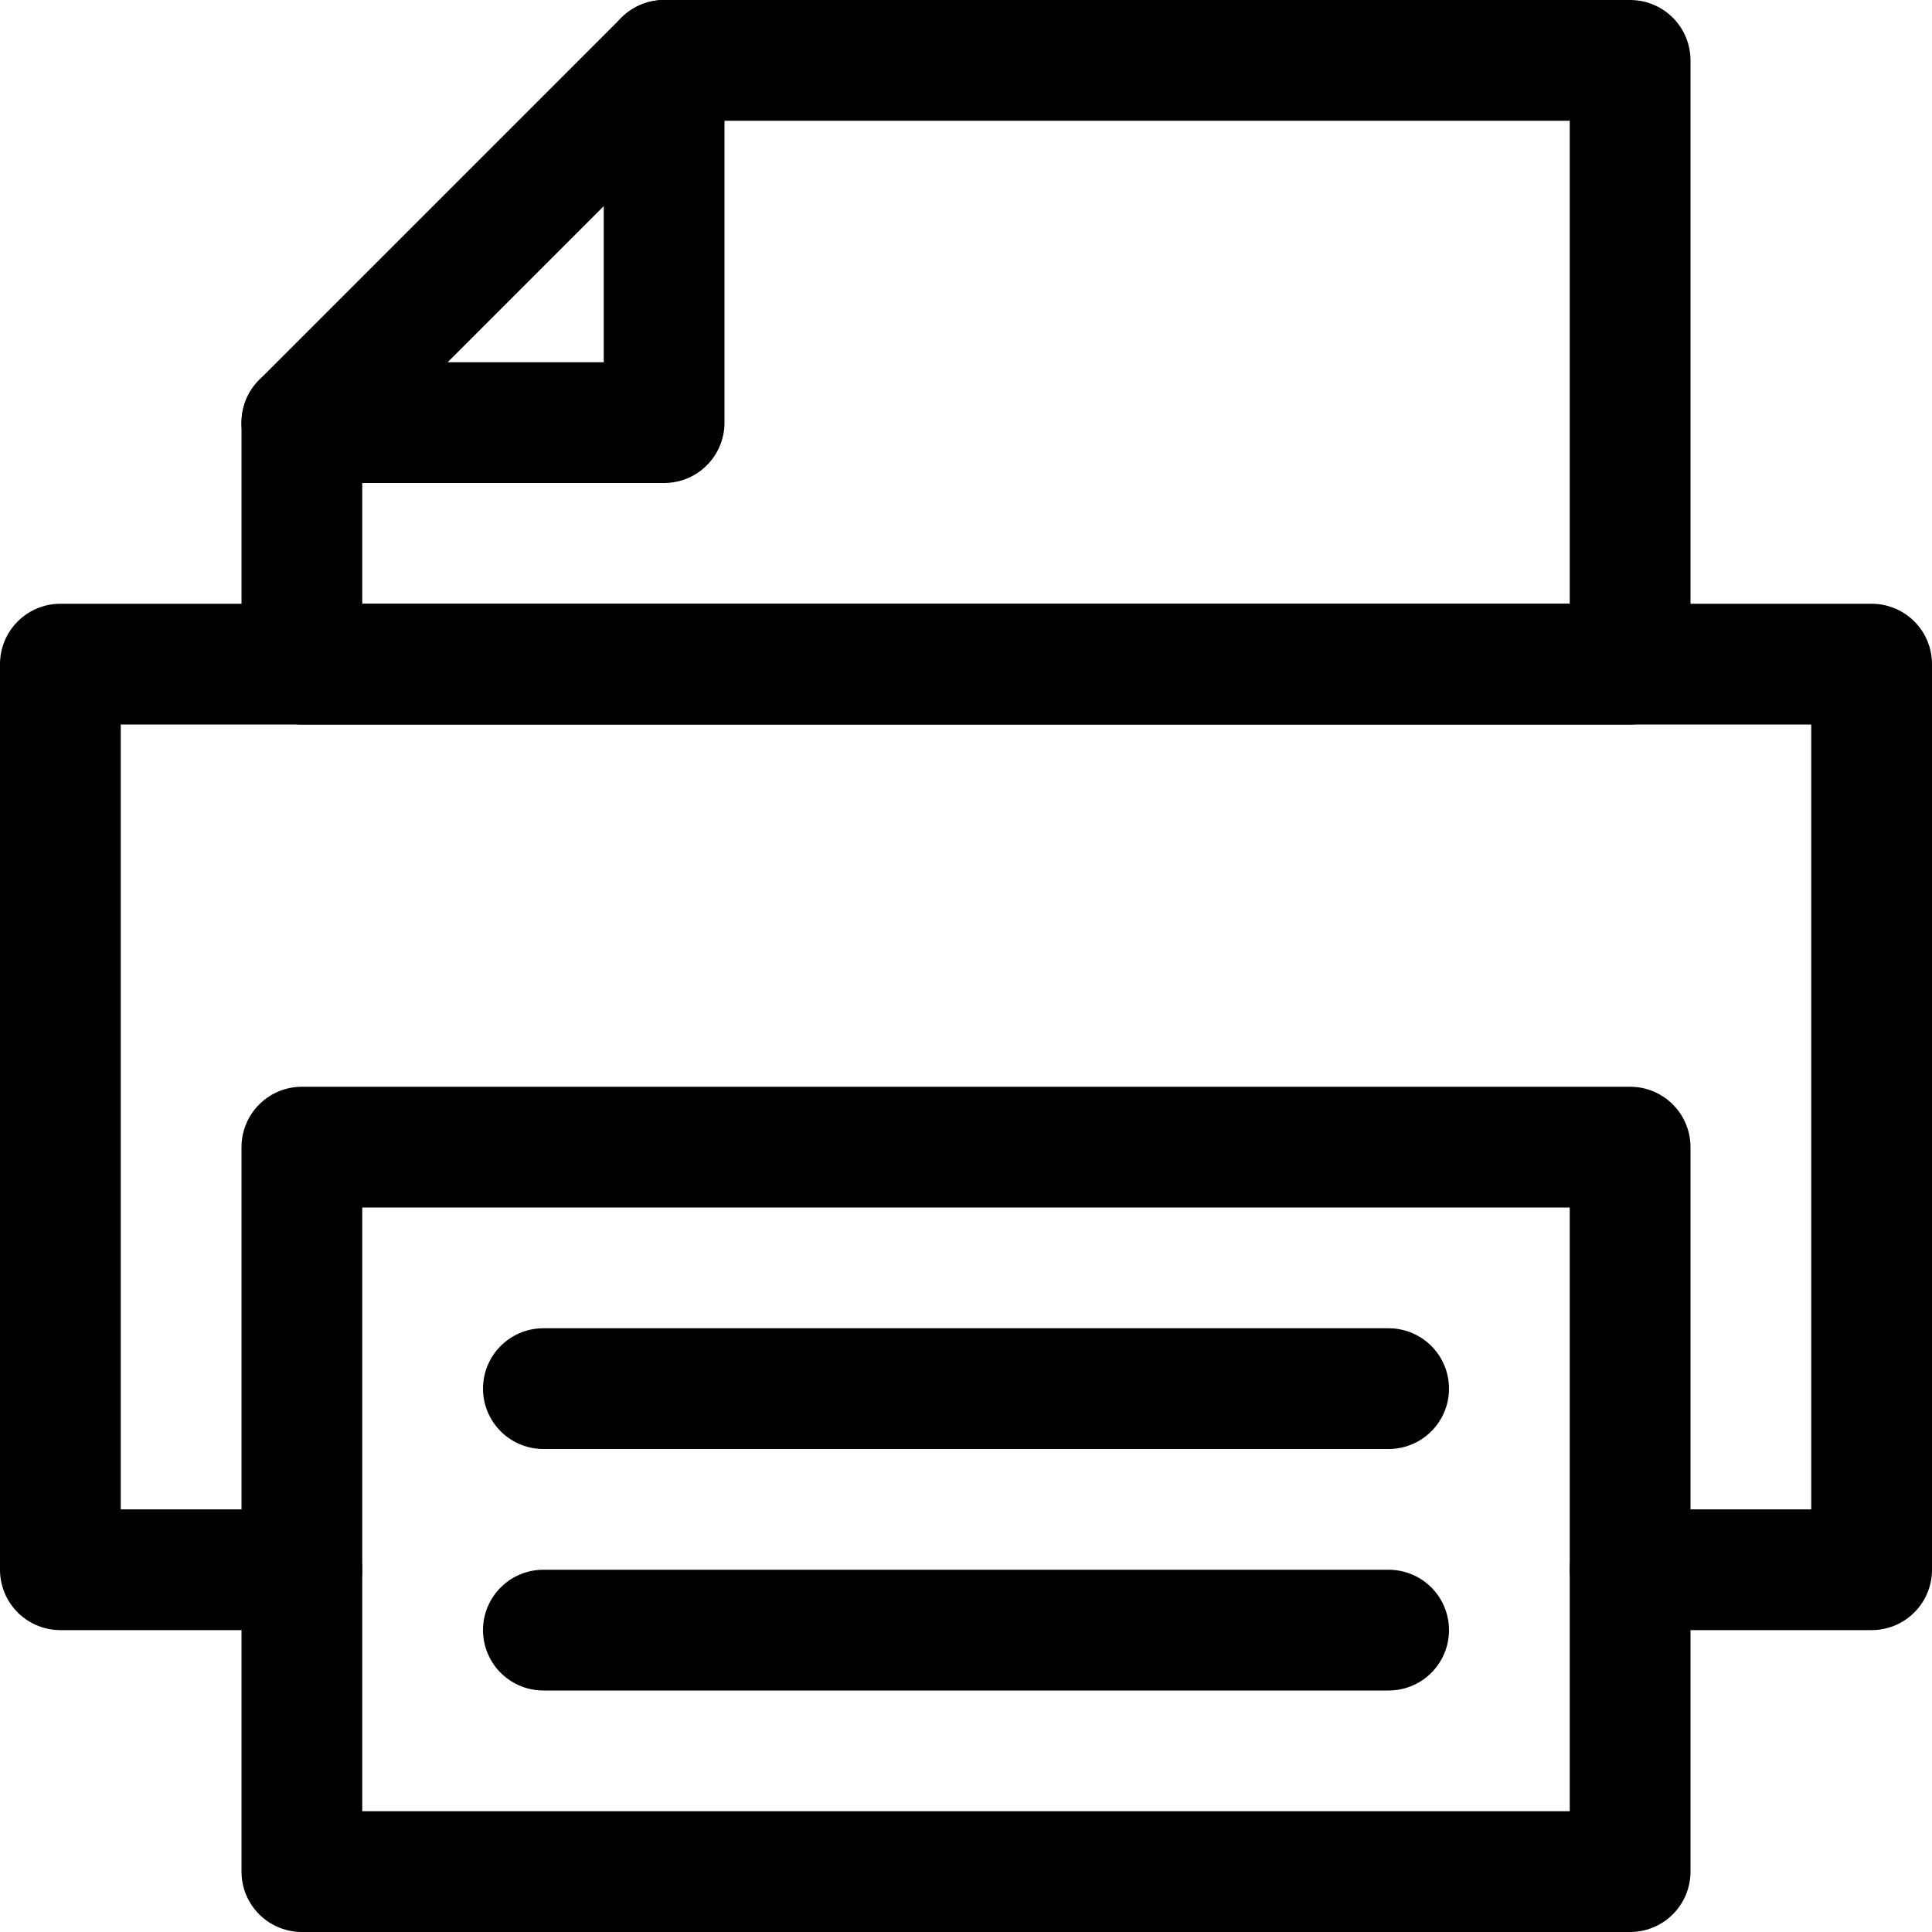 <?xml version="1.0" ?>
<!-- Скачано с сайта svg4.ru / Downloaded from svg4.ru -->
<svg width="800px" height="800px" viewBox="0 0 32 32" xmlns="http://www.w3.org/2000/svg">
<defs>
<style>.cls-1{fill:none;stroke:#000000;stroke-linecap:round;stroke-linejoin:round;stroke-width:2px;}</style>
</defs>
<title/>
<g data-name="100-print" id="_100-print">
<polyline class="cls-1" points="27 26 31 26 31 11 1 11 1 26 5 26"/>
<path class="cls-1" d="M11,1H27V11H5V7Z"/>
<polyline class="cls-1" points="11 1 11 7 5 7"/>
<rect class="cls-1" height="12" width="22" x="5" y="19"/>
<line class="cls-1" x1="9" x2="23" y1="23" y2="23"/>
<line class="cls-1" x1="9" x2="23" y1="27" y2="27"/>
</g>
</svg>